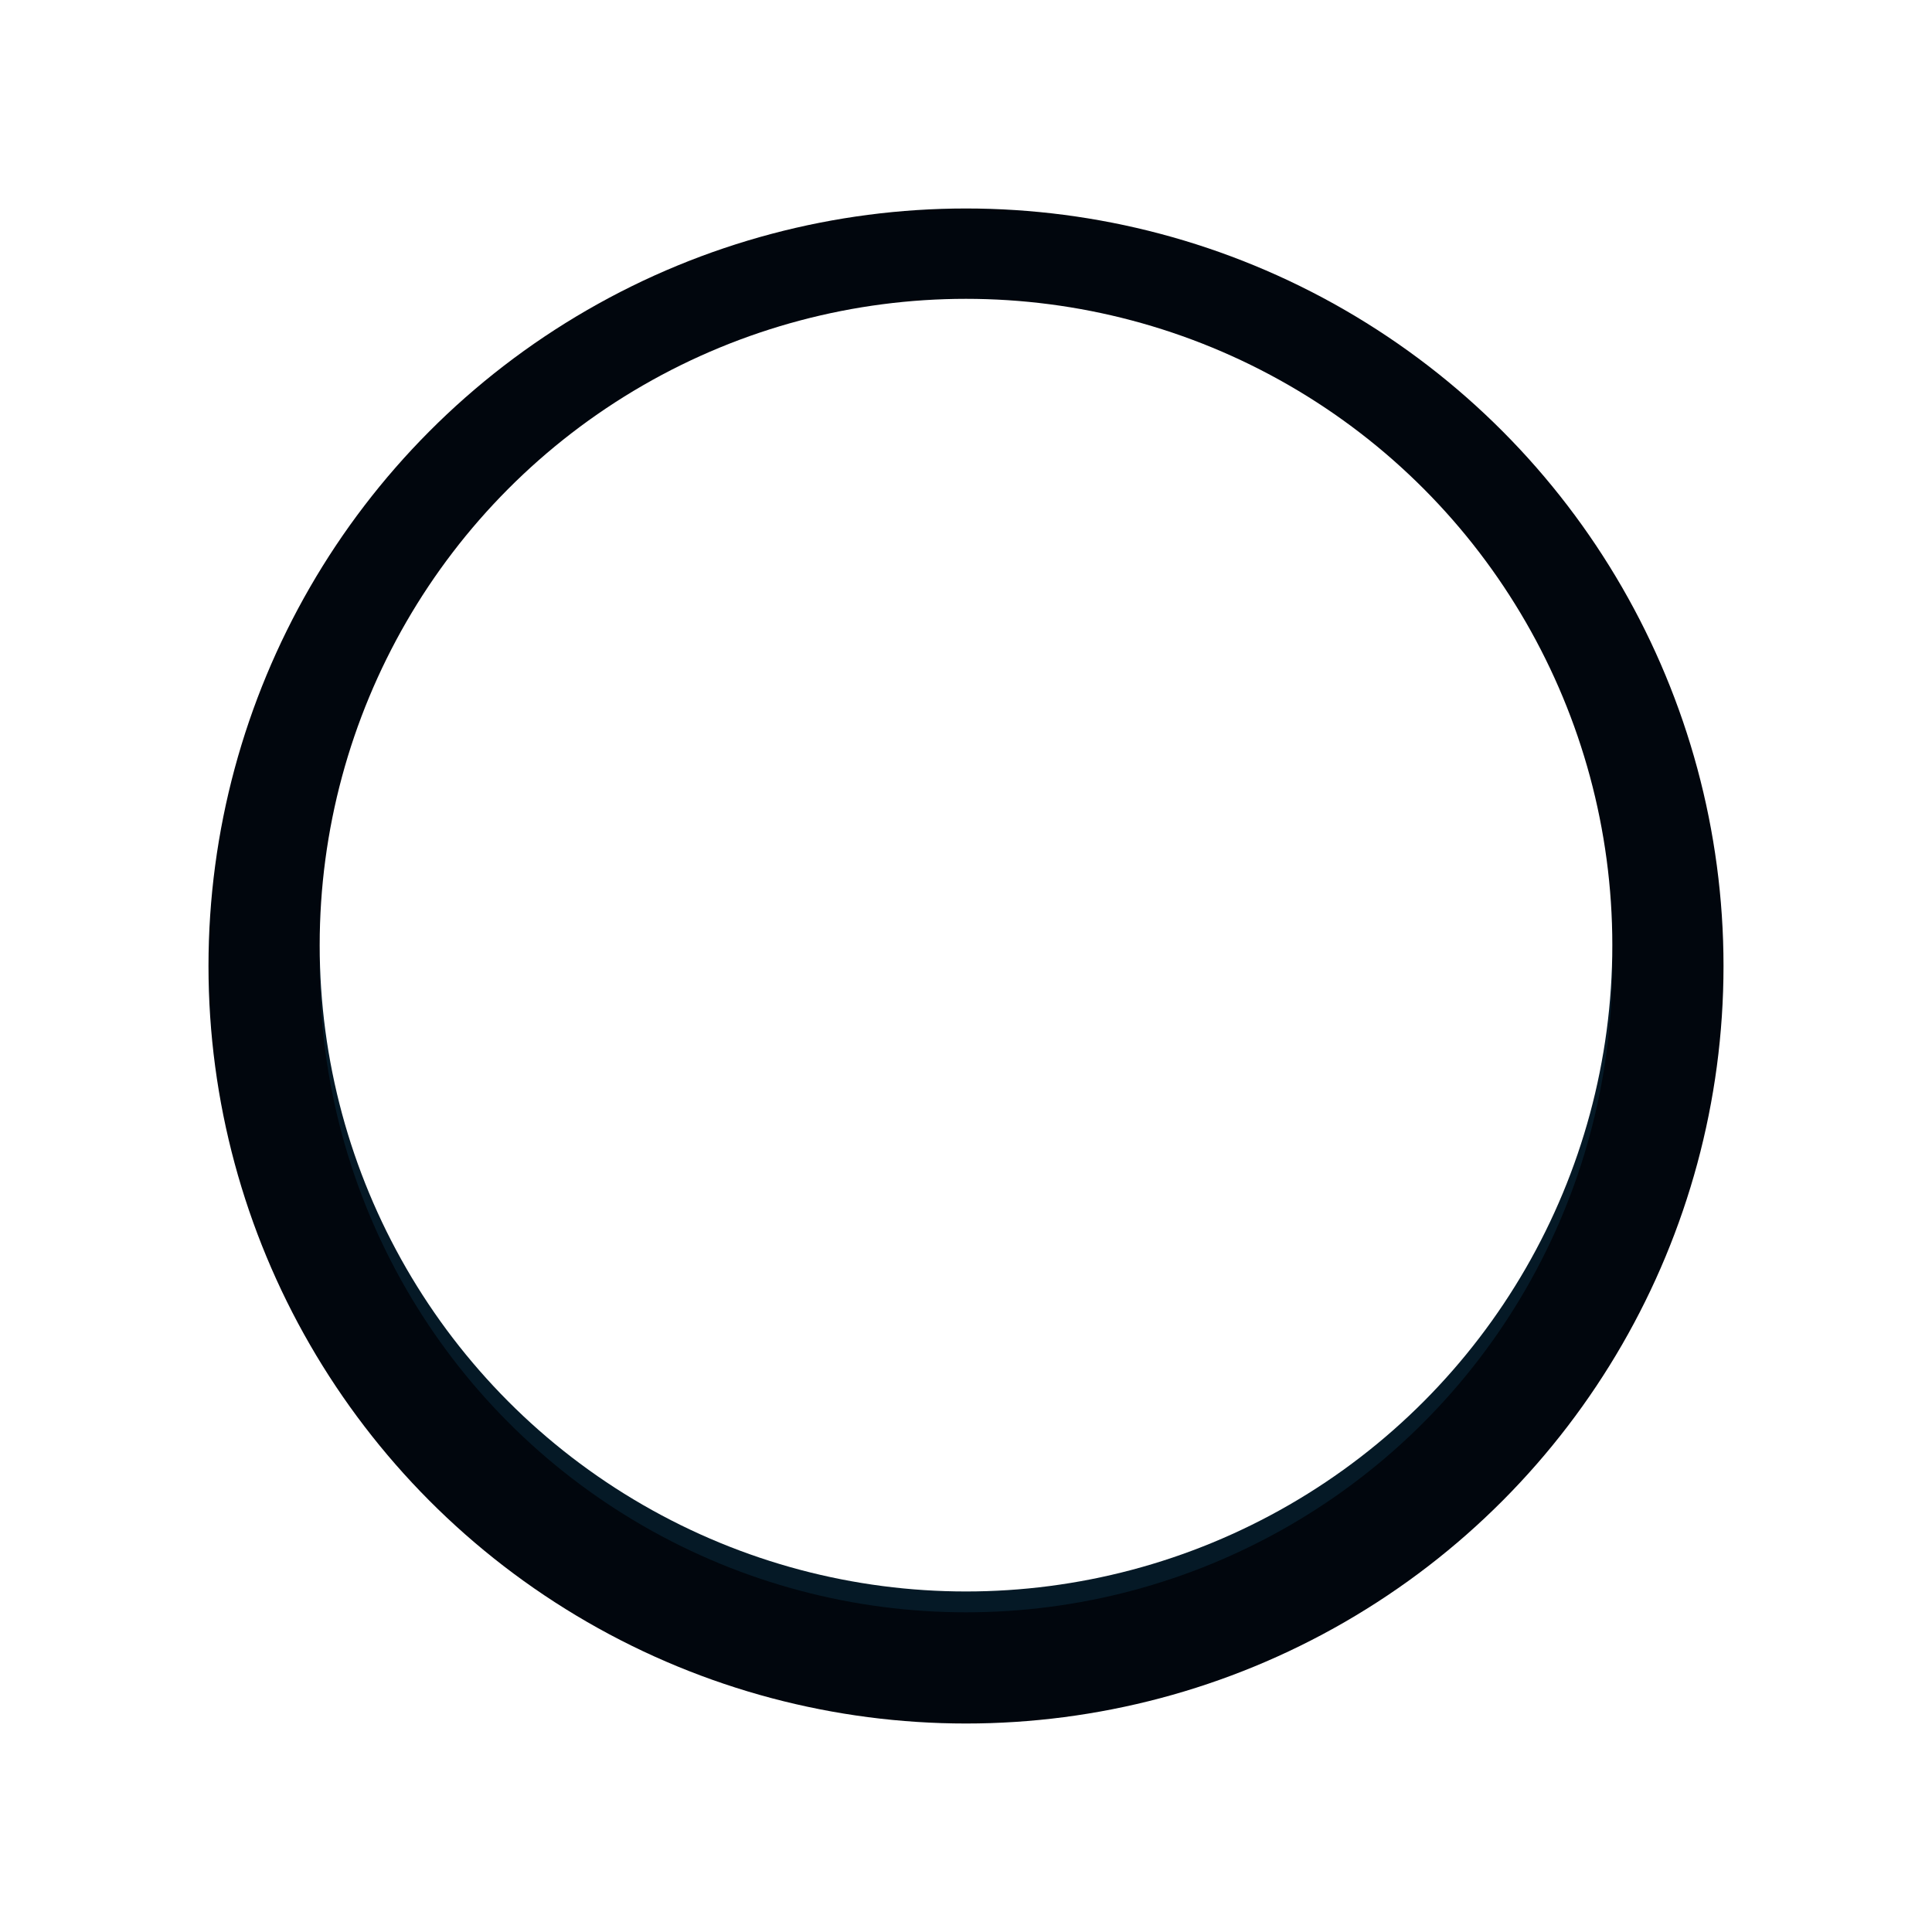<svg xmlns="http://www.w3.org/2000/svg" xmlns:xlink="http://www.w3.org/1999/xlink" width="278" height="278" viewBox="0 0 278 278">  <defs>    <filter id="Ellipse_122" x="0" y="0" width="278" height="278" filterUnits="userSpaceOnUse">      <feOffset dy="3" input="SourceAlpha" />      <feGaussianBlur stdDeviation="10" result="blur" />      <feFlood flood-opacity="0.059" />      <feComposite operator="in" in2="blur" />      <feComposite in="SourceGraphic" />    </filter>    <filter id="Ellipse_138" x="13" y="13" width="252" height="252" filterUnits="userSpaceOnUse">      <feOffset dy="3" input="SourceAlpha" />      <feGaussianBlur stdDeviation="11" result="blur-2" />      <feFlood flood-opacity="0.373" />      <feComposite operator="in" in2="blur-2" />      <feComposite in="SourceGraphic" />    </filter>    <filter id="Ellipse_138-2" x="13" y="13" width="252" height="252" filterUnits="userSpaceOnUse">      <feOffset input="SourceAlpha" />      <feGaussianBlur stdDeviation="11.5" result="blur-3" />      <feFlood flood-opacity="0.447" result="color" />      <feComposite operator="out" in="SourceGraphic" in2="blur-3" />      <feComposite operator="in" in="color" />      <feComposite operator="in" in2="SourceGraphic" />    </filter>  </defs>  <g id="social-x" transform="translate(30 27)">    <g transform="matrix(1, 0, 0, 1, -30, -27)" filter="url(#Ellipse_122)">      <circle id="Ellipse_122-2" data-name="Ellipse 122" cx="109" cy="109" r="109" transform="translate(30 27)" fill="#01060d" />    </g>    <g data-type="innerShadowGroup">      <g transform="matrix(1, 0, 0, 1, -30, -27)" filter="url(#Ellipse_138)">        <circle id="Ellipse_138-3" data-name="Ellipse 138" cx="93" cy="93" r="93" transform="translate(46 43)" fill="#051926" />      </g>      <g transform="matrix(1, 0, 0, 1, -30, -27)" filter="url(#Ellipse_138-2)">        <circle id="Ellipse_138-4" data-name="Ellipse 138" cx="93" cy="93" r="93" transform="translate(46 43)" fill="#fff" />      </g>    </g>    <path id="twitter" d="M60.8,33.875,90.578,0H83.52L57.661,29.413,37.007,0H13.185L44.418,44.477,13.185,80h7.058L47.551,48.939,69.363,80H93.185L60.794,33.875ZM51.129,44.869,47.965,40.44,22.786,5.2h10.84L53.946,33.64l3.165,4.429L83.524,75.038H72.683L51.129,44.871Z" transform="translate(55.815 68.121)" fill="#fff" />  </g></svg>